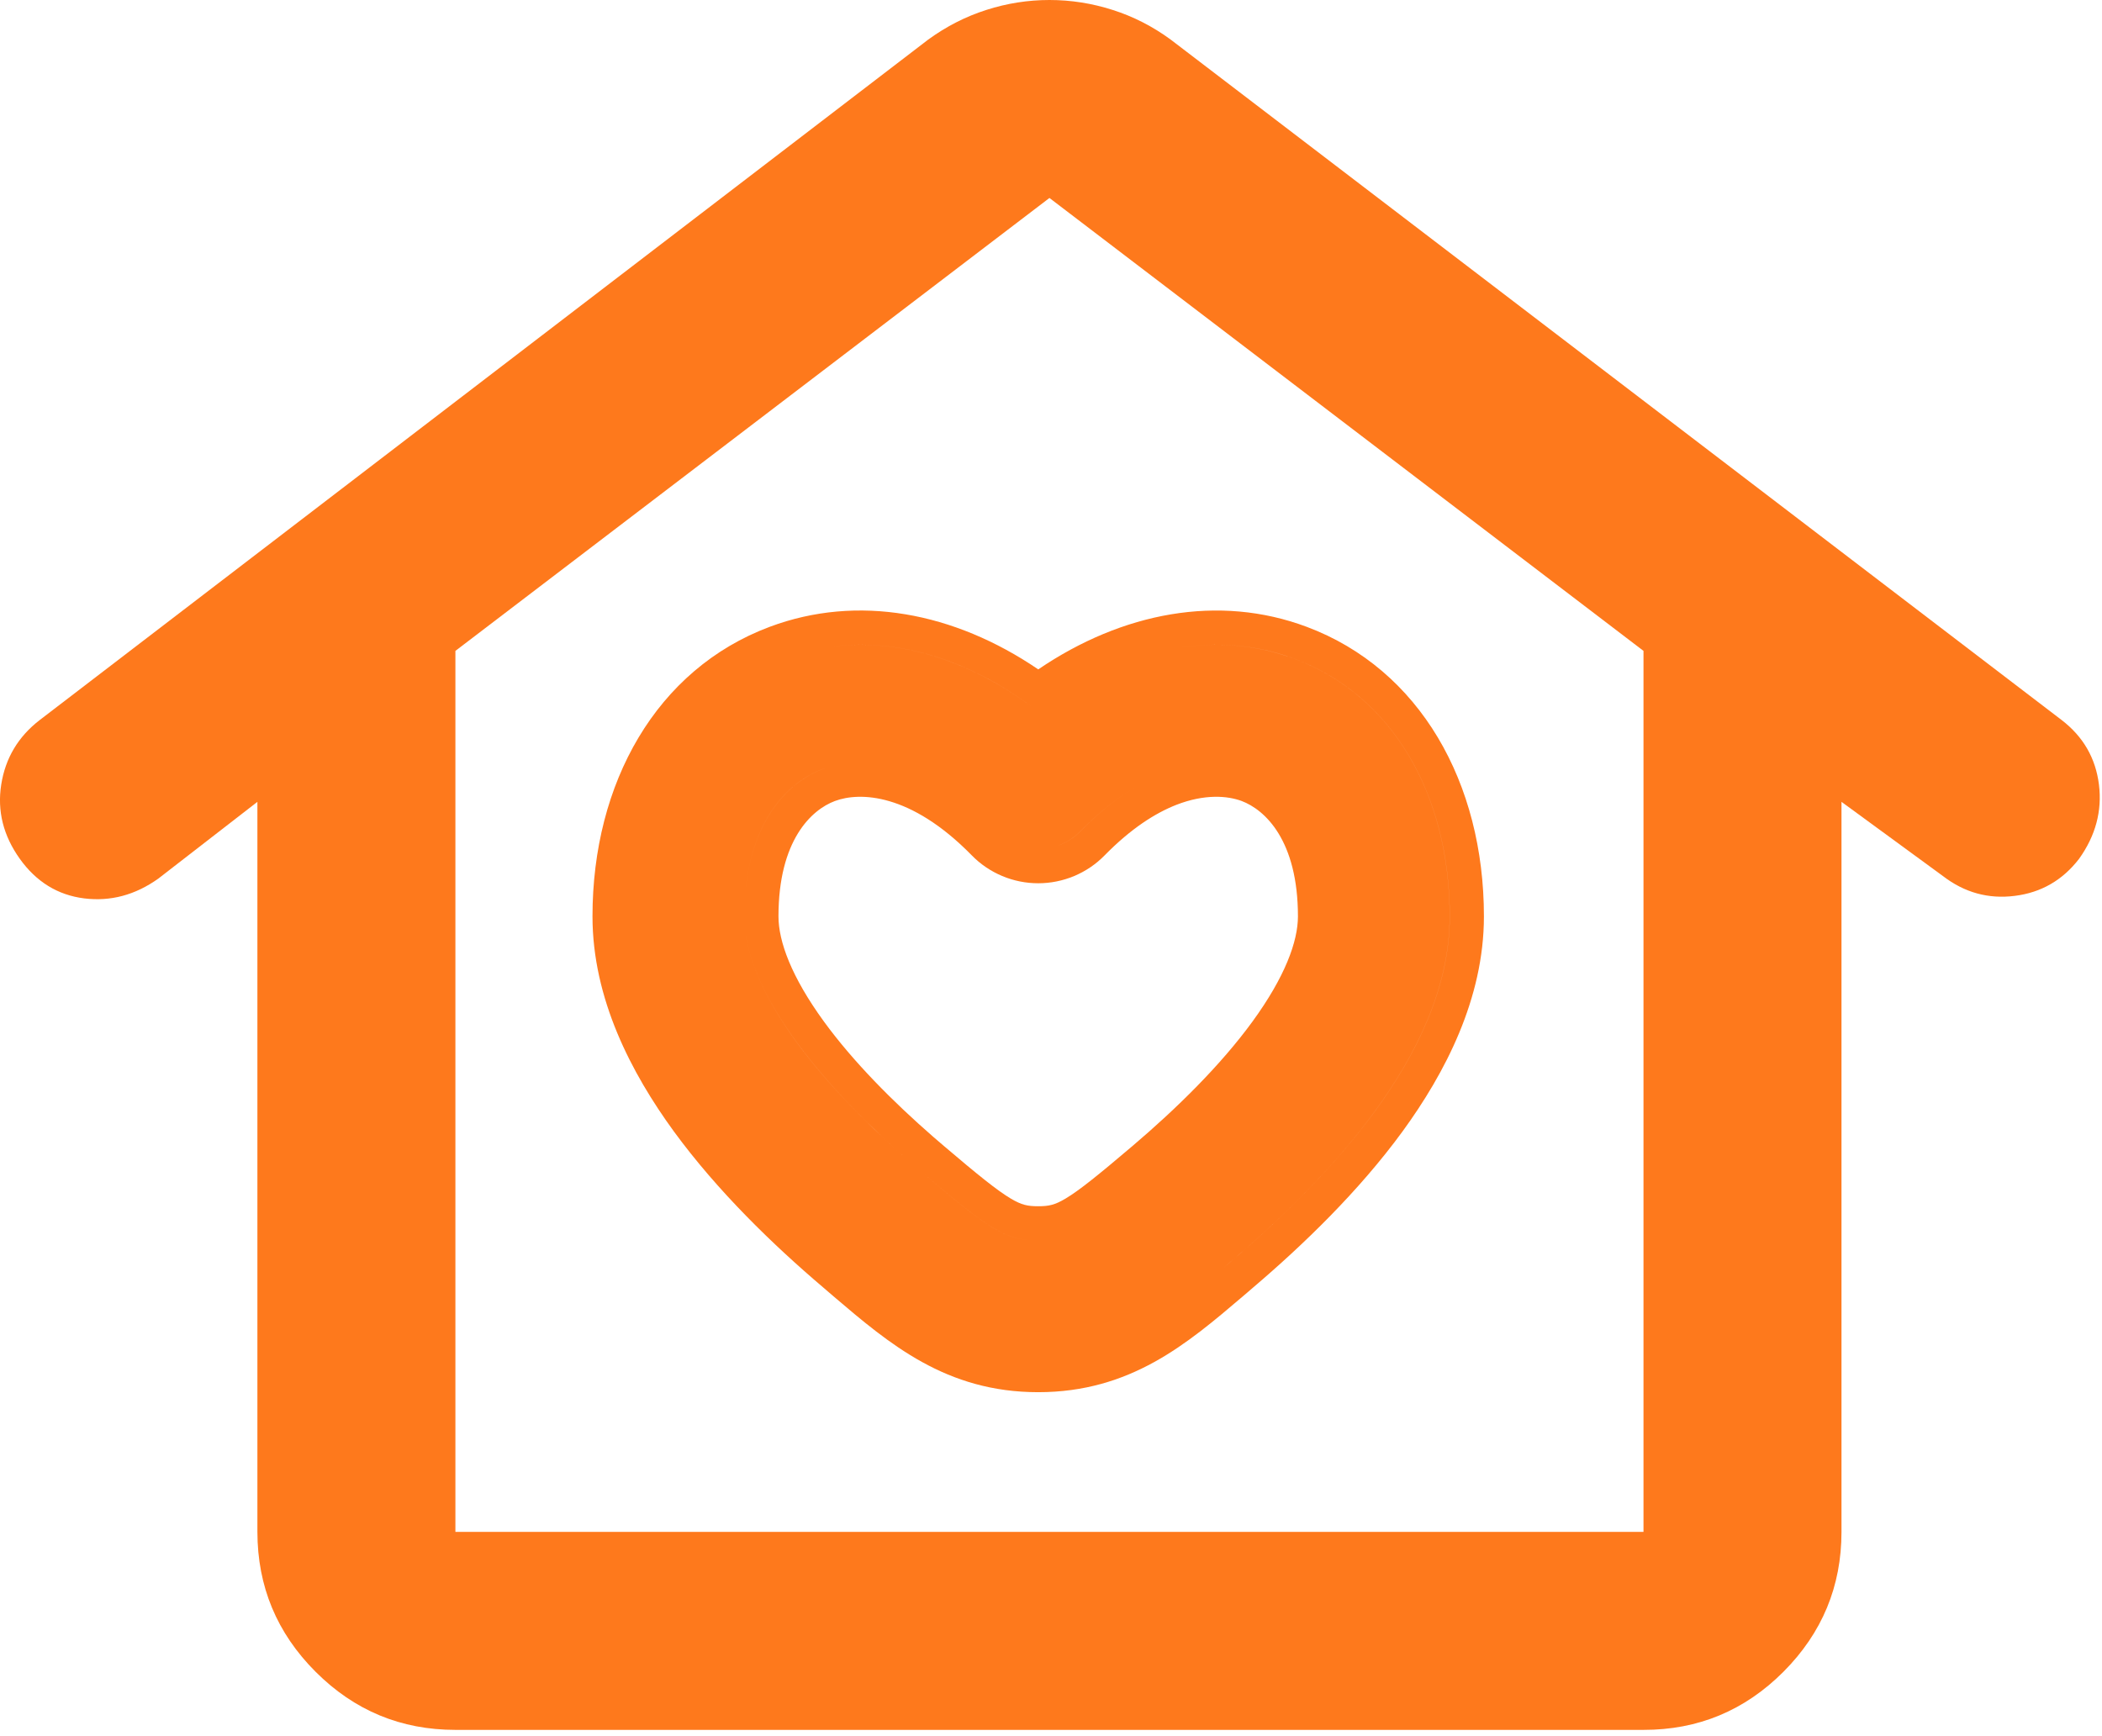 <?xml version="1.0" encoding="UTF-8"?> <svg xmlns="http://www.w3.org/2000/svg" width="46" height="38" viewBox="0 0 46 38" fill="none"><path d="M9.966 37.862C8.774 37.862 7.755 37.439 6.907 36.591C6.059 35.743 5.634 34.722 5.633 33.529V17.55L3.466 19.229C2.96 19.59 2.419 19.735 1.841 19.663C1.263 19.59 0.794 19.301 0.433 18.796C0.072 18.29 -0.064 17.749 0.027 17.171C0.118 16.593 0.398 16.124 0.866 15.762L20.312 0.867C20.709 0.578 21.134 0.361 21.586 0.217C22.038 0.072 22.498 0 22.966 0C23.434 0 23.895 0.072 24.348 0.217C24.802 0.361 25.226 0.578 25.62 0.867L45.12 15.762C45.59 16.124 45.86 16.593 45.933 17.171C46.005 17.749 45.86 18.29 45.499 18.796C45.138 19.265 44.669 19.536 44.091 19.608C43.513 19.681 42.99 19.536 42.52 19.175L40.299 17.55V33.529C40.299 34.721 39.875 35.741 39.028 36.591C38.18 37.44 37.159 37.864 35.966 37.862H9.966ZM9.966 33.529H35.966V14.246L22.966 4.333L9.966 14.246V33.529Z" fill="#FE791C"></path><path fill-rule="evenodd" clip-rule="evenodd" d="M17.334 14.342C19.067 13.789 21.007 14.244 22.72 15.576C22.72 15.576 22.72 15.576 22.72 15.576C21.008 14.243 19.067 13.789 17.334 14.342ZM24.928 14.384C26.01 14.037 27.109 14.017 28.133 14.351C28.2 14.372 28.266 14.395 28.332 14.42C30.451 15.213 31.725 17.365 31.725 20.057C31.725 21.628 30.979 23.1 30.087 24.323C29.18 25.565 28.012 26.697 26.934 27.613L26.775 27.75C25.908 28.489 25.141 29.142 24.184 29.48C25.141 29.142 25.908 28.489 26.775 27.75L26.935 27.613C28.012 26.697 29.18 25.565 30.088 24.323C30.98 23.1 31.726 21.628 31.726 20.057C31.726 17.365 30.451 15.212 28.333 14.42C28.267 14.395 28.2 14.372 28.134 14.35C27.109 14.017 26.01 14.037 24.928 14.384ZM14.748 24.765C15.703 26.071 16.917 27.246 18.019 28.182L18.177 28.318L18.18 28.32L18.241 28.373C19.465 29.416 20.703 30.471 22.72 30.471C24.737 30.471 25.977 29.414 27.202 28.37L27.202 28.37L27.261 28.32L27.42 28.183L27.421 28.182C28.521 27.246 29.737 26.072 30.692 24.765C31.623 23.488 32.474 21.859 32.474 20.057C32.474 17.138 31.078 14.648 28.595 13.719C26.672 12.999 24.561 13.4 22.721 14.651C20.88 13.398 18.77 12.999 16.845 13.719C14.362 14.648 12.966 17.138 12.966 20.057C12.966 21.861 13.817 23.488 14.748 24.765ZM17.036 20.057C17.036 18.393 17.756 17.724 18.271 17.532C18.808 17.331 19.922 17.349 21.266 18.721C21.455 18.915 21.682 19.068 21.931 19.173C22.181 19.278 22.449 19.332 22.72 19.332C22.991 19.332 23.259 19.278 23.509 19.173C23.759 19.068 23.985 18.915 24.174 18.721C24.75 18.134 25.283 17.795 25.747 17.614C26.366 17.374 26.862 17.417 27.171 17.531C27.684 17.724 28.404 18.394 28.404 20.057C28.404 20.603 28.123 21.379 27.406 22.363C26.711 23.315 25.758 24.254 24.784 25.082C24.025 25.727 23.616 26.056 23.319 26.233C23.081 26.375 22.95 26.401 22.72 26.401C22.489 26.401 22.359 26.375 22.121 26.234C21.824 26.057 21.415 25.728 20.656 25.082C20.58 25.017 20.504 24.952 20.429 24.887C19.535 24.108 18.675 23.241 18.034 22.363C17.317 21.379 17.036 20.603 17.036 20.057ZM18.099 16.799C18.069 16.809 18.039 16.819 18.009 16.83C17.134 17.156 16.287 18.158 16.287 20.057C16.287 20.834 16.673 21.767 17.429 22.805C18.126 23.759 19.051 24.683 19.985 25.493C20.047 25.547 20.109 25.6 20.171 25.652C21.661 26.922 22.009 27.15 22.72 27.15C22.92 27.15 23.091 27.132 23.267 27.077C23.091 27.132 22.92 27.15 22.72 27.15C22.01 27.15 21.662 26.922 20.171 25.652C20.109 25.6 20.047 25.547 19.985 25.493C19.051 24.683 18.127 23.759 17.43 22.805C16.673 21.767 16.287 20.834 16.287 20.057C16.287 18.158 17.135 17.156 18.01 16.83C18.039 16.819 18.069 16.809 18.099 16.799ZM23.11 18.523C23.146 18.512 23.183 18.498 23.219 18.483C23.377 18.417 23.52 18.32 23.64 18.197C24.357 17.465 25.057 17.044 25.689 16.841C25.057 17.044 24.357 17.465 23.639 18.197C23.519 18.32 23.376 18.417 23.218 18.483C23.183 18.498 23.146 18.512 23.11 18.523Z" fill="#FE791C"></path></svg> 